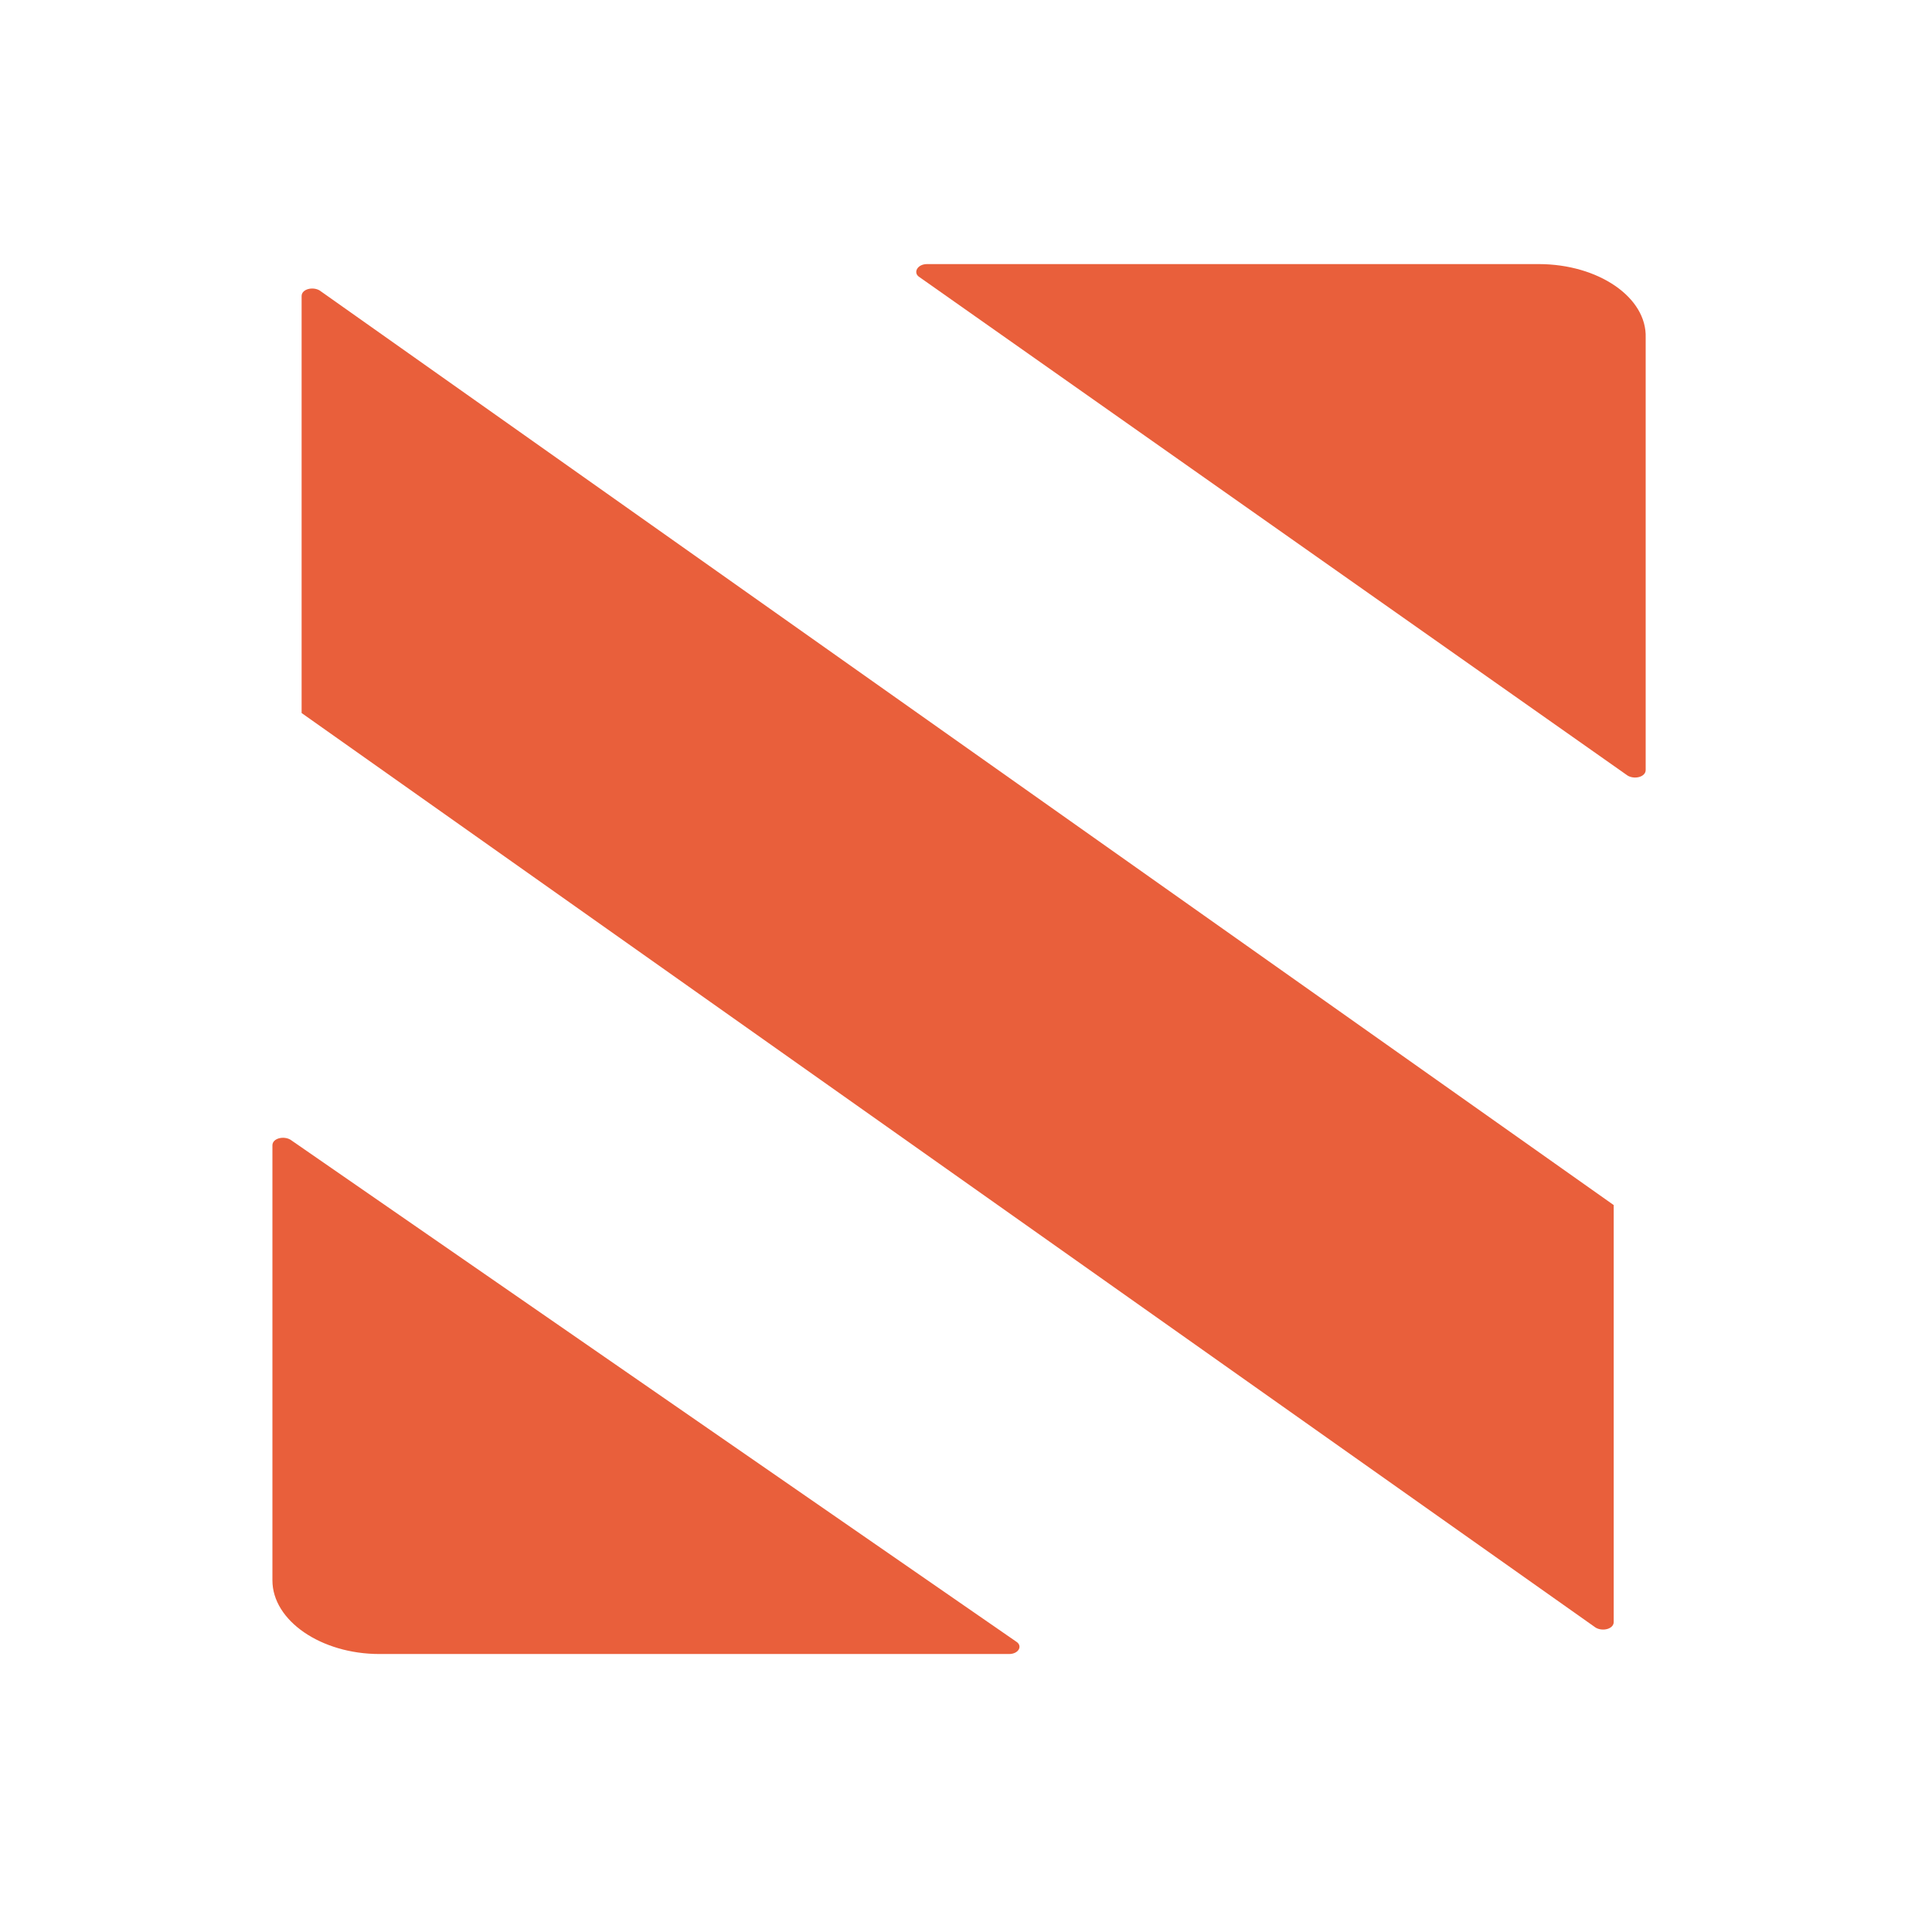 <?xml version="1.0" encoding="utf-8"?>
<!-- Generator: Adobe Illustrator 25.0.1, SVG Export Plug-In . SVG Version: 6.00 Build 0)  -->
<svg version="1.1" id="Layer_1" xmlns="http://www.w3.org/2000/svg" xmlns:xlink="http://www.w3.org/1999/xlink" x="0px" y="0px"
	 viewBox="0 0 139 139" style="enable-background:new 0 0 139 139;" xml:space="preserve">
<style type="text/css">
	.st0{fill:#E95F3B;}
</style>
<desc>Created with Sketch.</desc>
<g>
	<path class="st0" d="M21.7,51.3l93.1,65.8c0.5,0.3,1.3,0.1,1.3-0.4V86.7L23,20.9c-0.5-0.3-1.3-0.1-1.3,0.4V51.3z"/>
	<path class="st0" d="M73.1,118.1L20.9,82c-0.5-0.3-1.3-0.1-1.3,0.4v31.3c0,2.9,3.5,5.3,7.7,5.3l45.3,0
		C73.3,119,73.6,118.4,73.1,118.1z"/>
	<path class="st0" d="M110.7,19h-44c-0.7,0-1,0.6-0.6,0.9l51,35.9c0.5,0.3,1.3,0.1,1.3-0.4V24.3C118.5,21.4,115,19,110.7,19z"/>
</g>
</svg>
